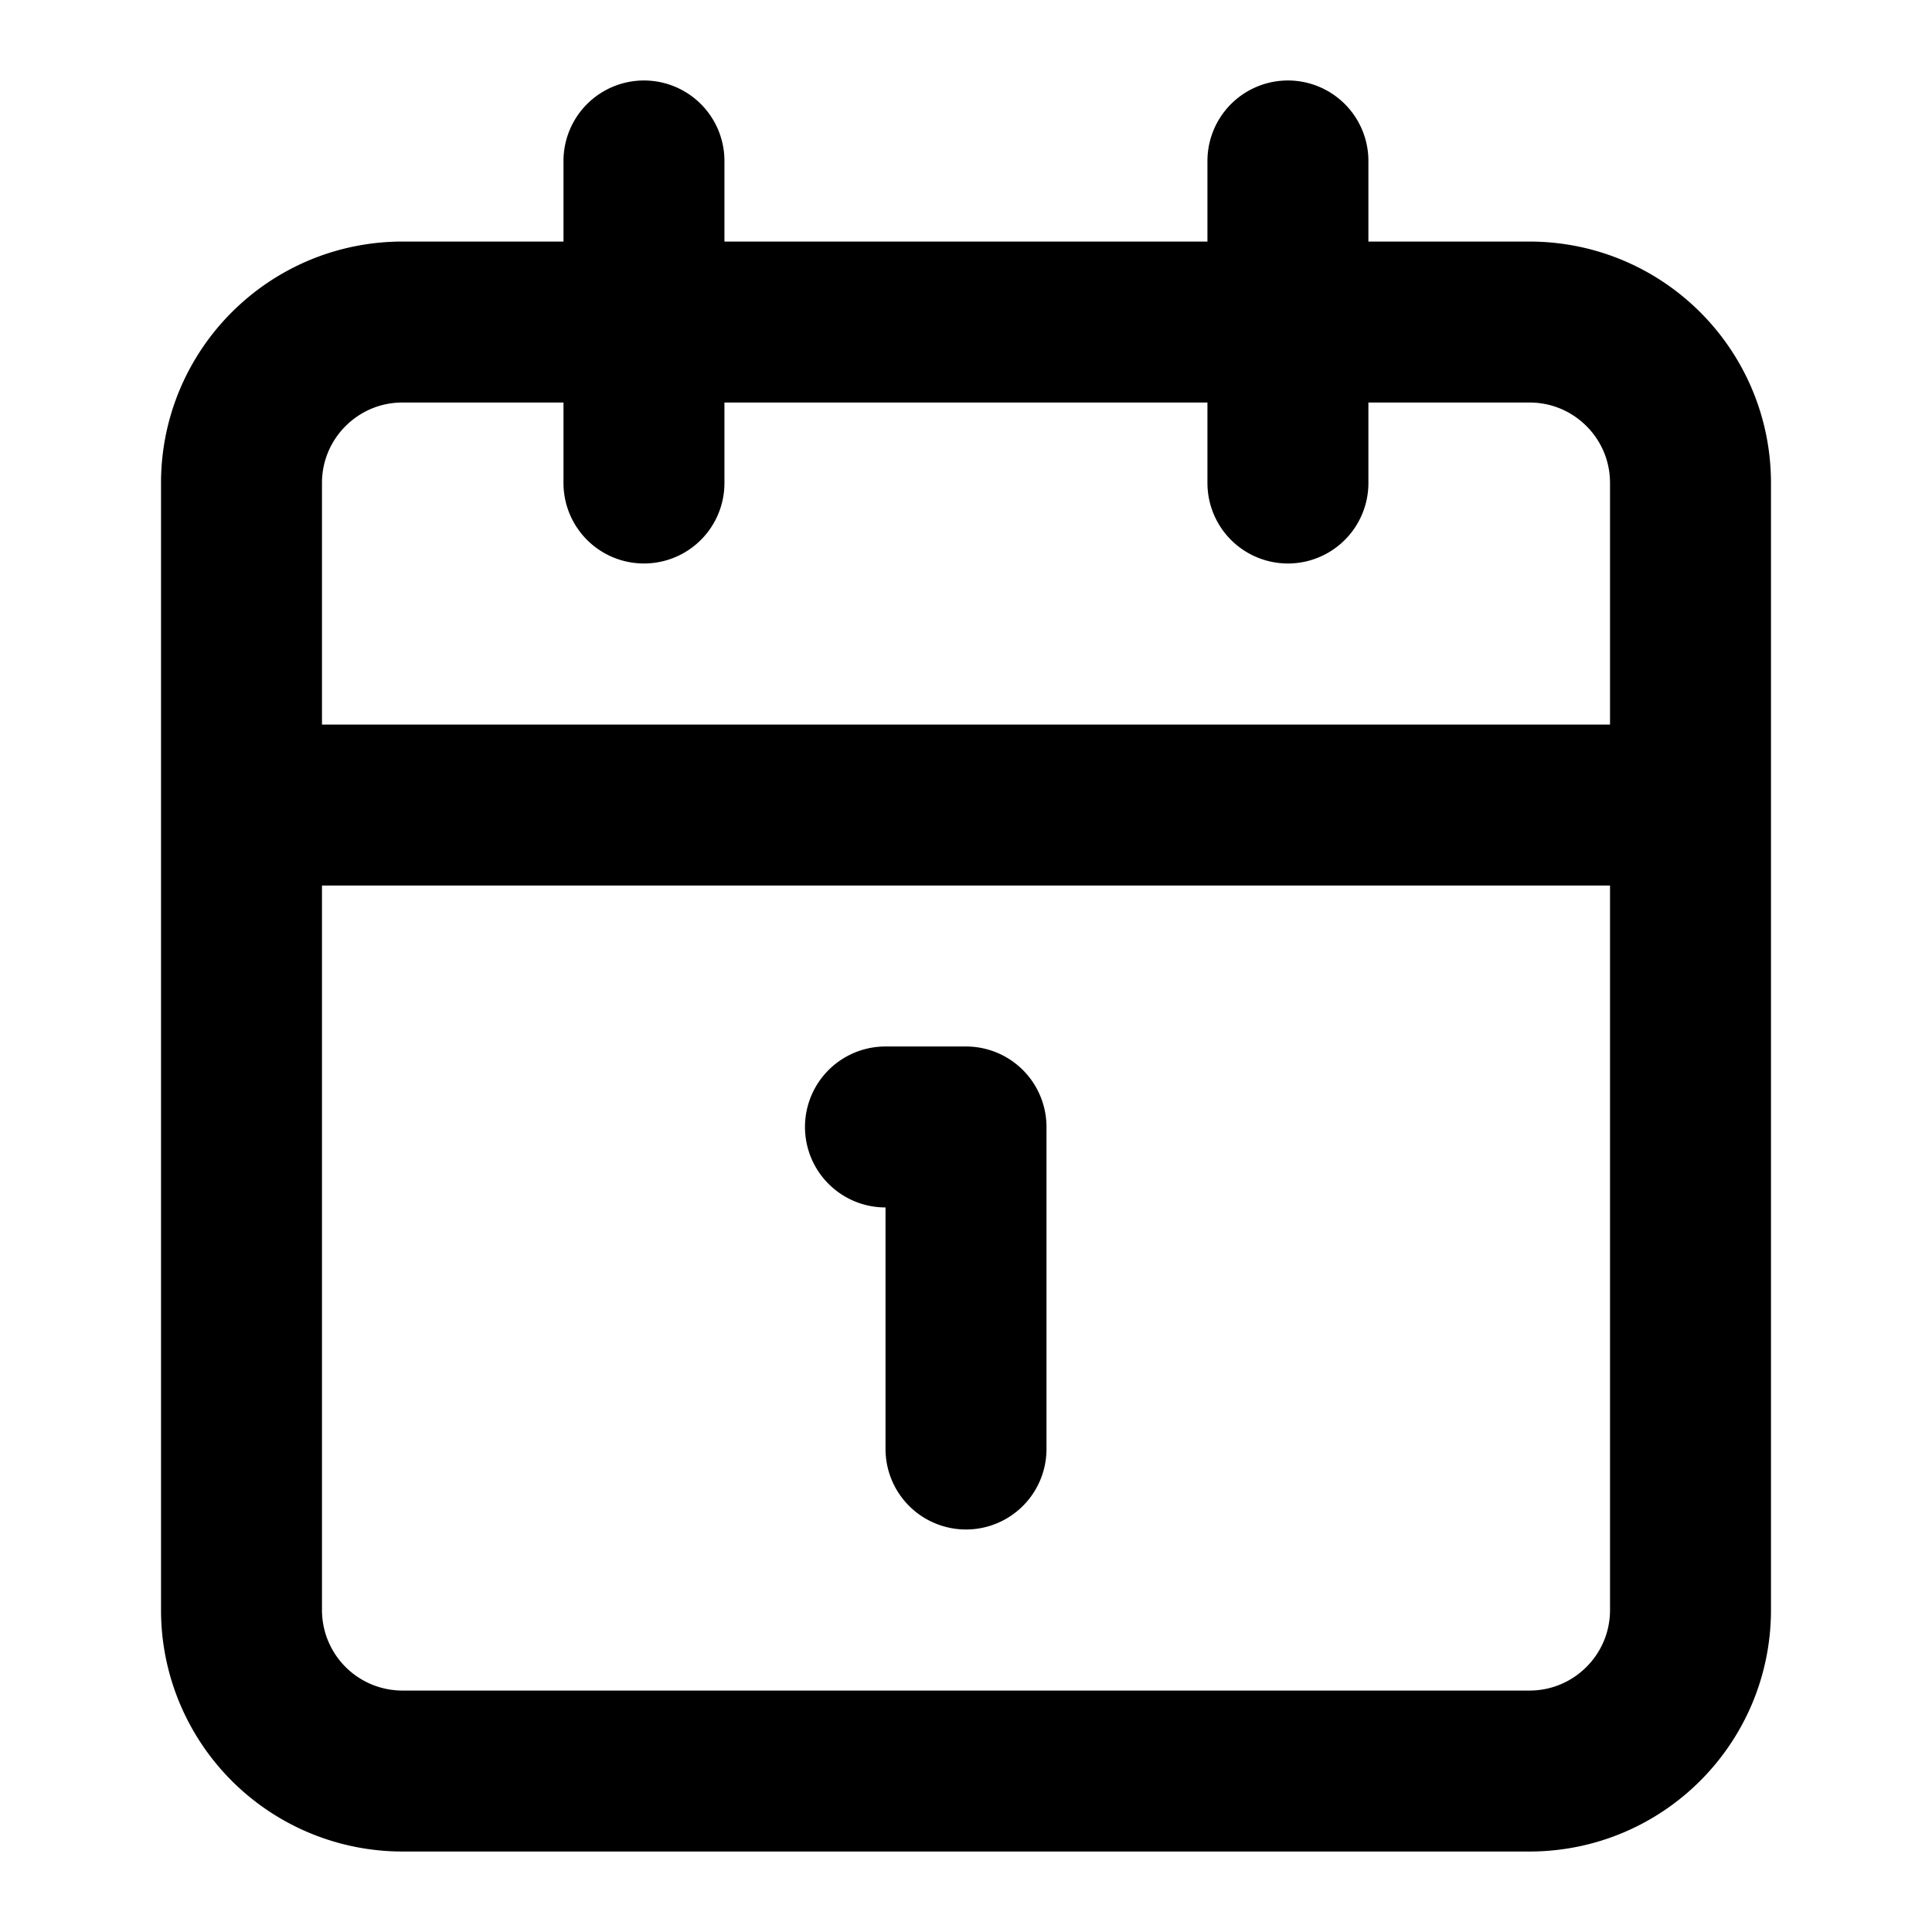 <svg xmlns="http://www.w3.org/2000/svg" width="16" height="16" fill="none" viewBox="0 0 16 16"><path stroke="currentColor" stroke-linecap="round" stroke-linejoin="round" stroke-width="1.333" d="M7.333 9.333H8V12m2.666-10.667V4M2 6.667h12M5.333 1.333V4m-2-1.333h9.333C13.404 2.667 14 3.264 14 4v9.333c0 .737-.597 1.334-1.334 1.334H3.333A1.333 1.333 0 0 1 2 13.333V4c0-.736.597-1.333 1.333-1.333"/></svg>